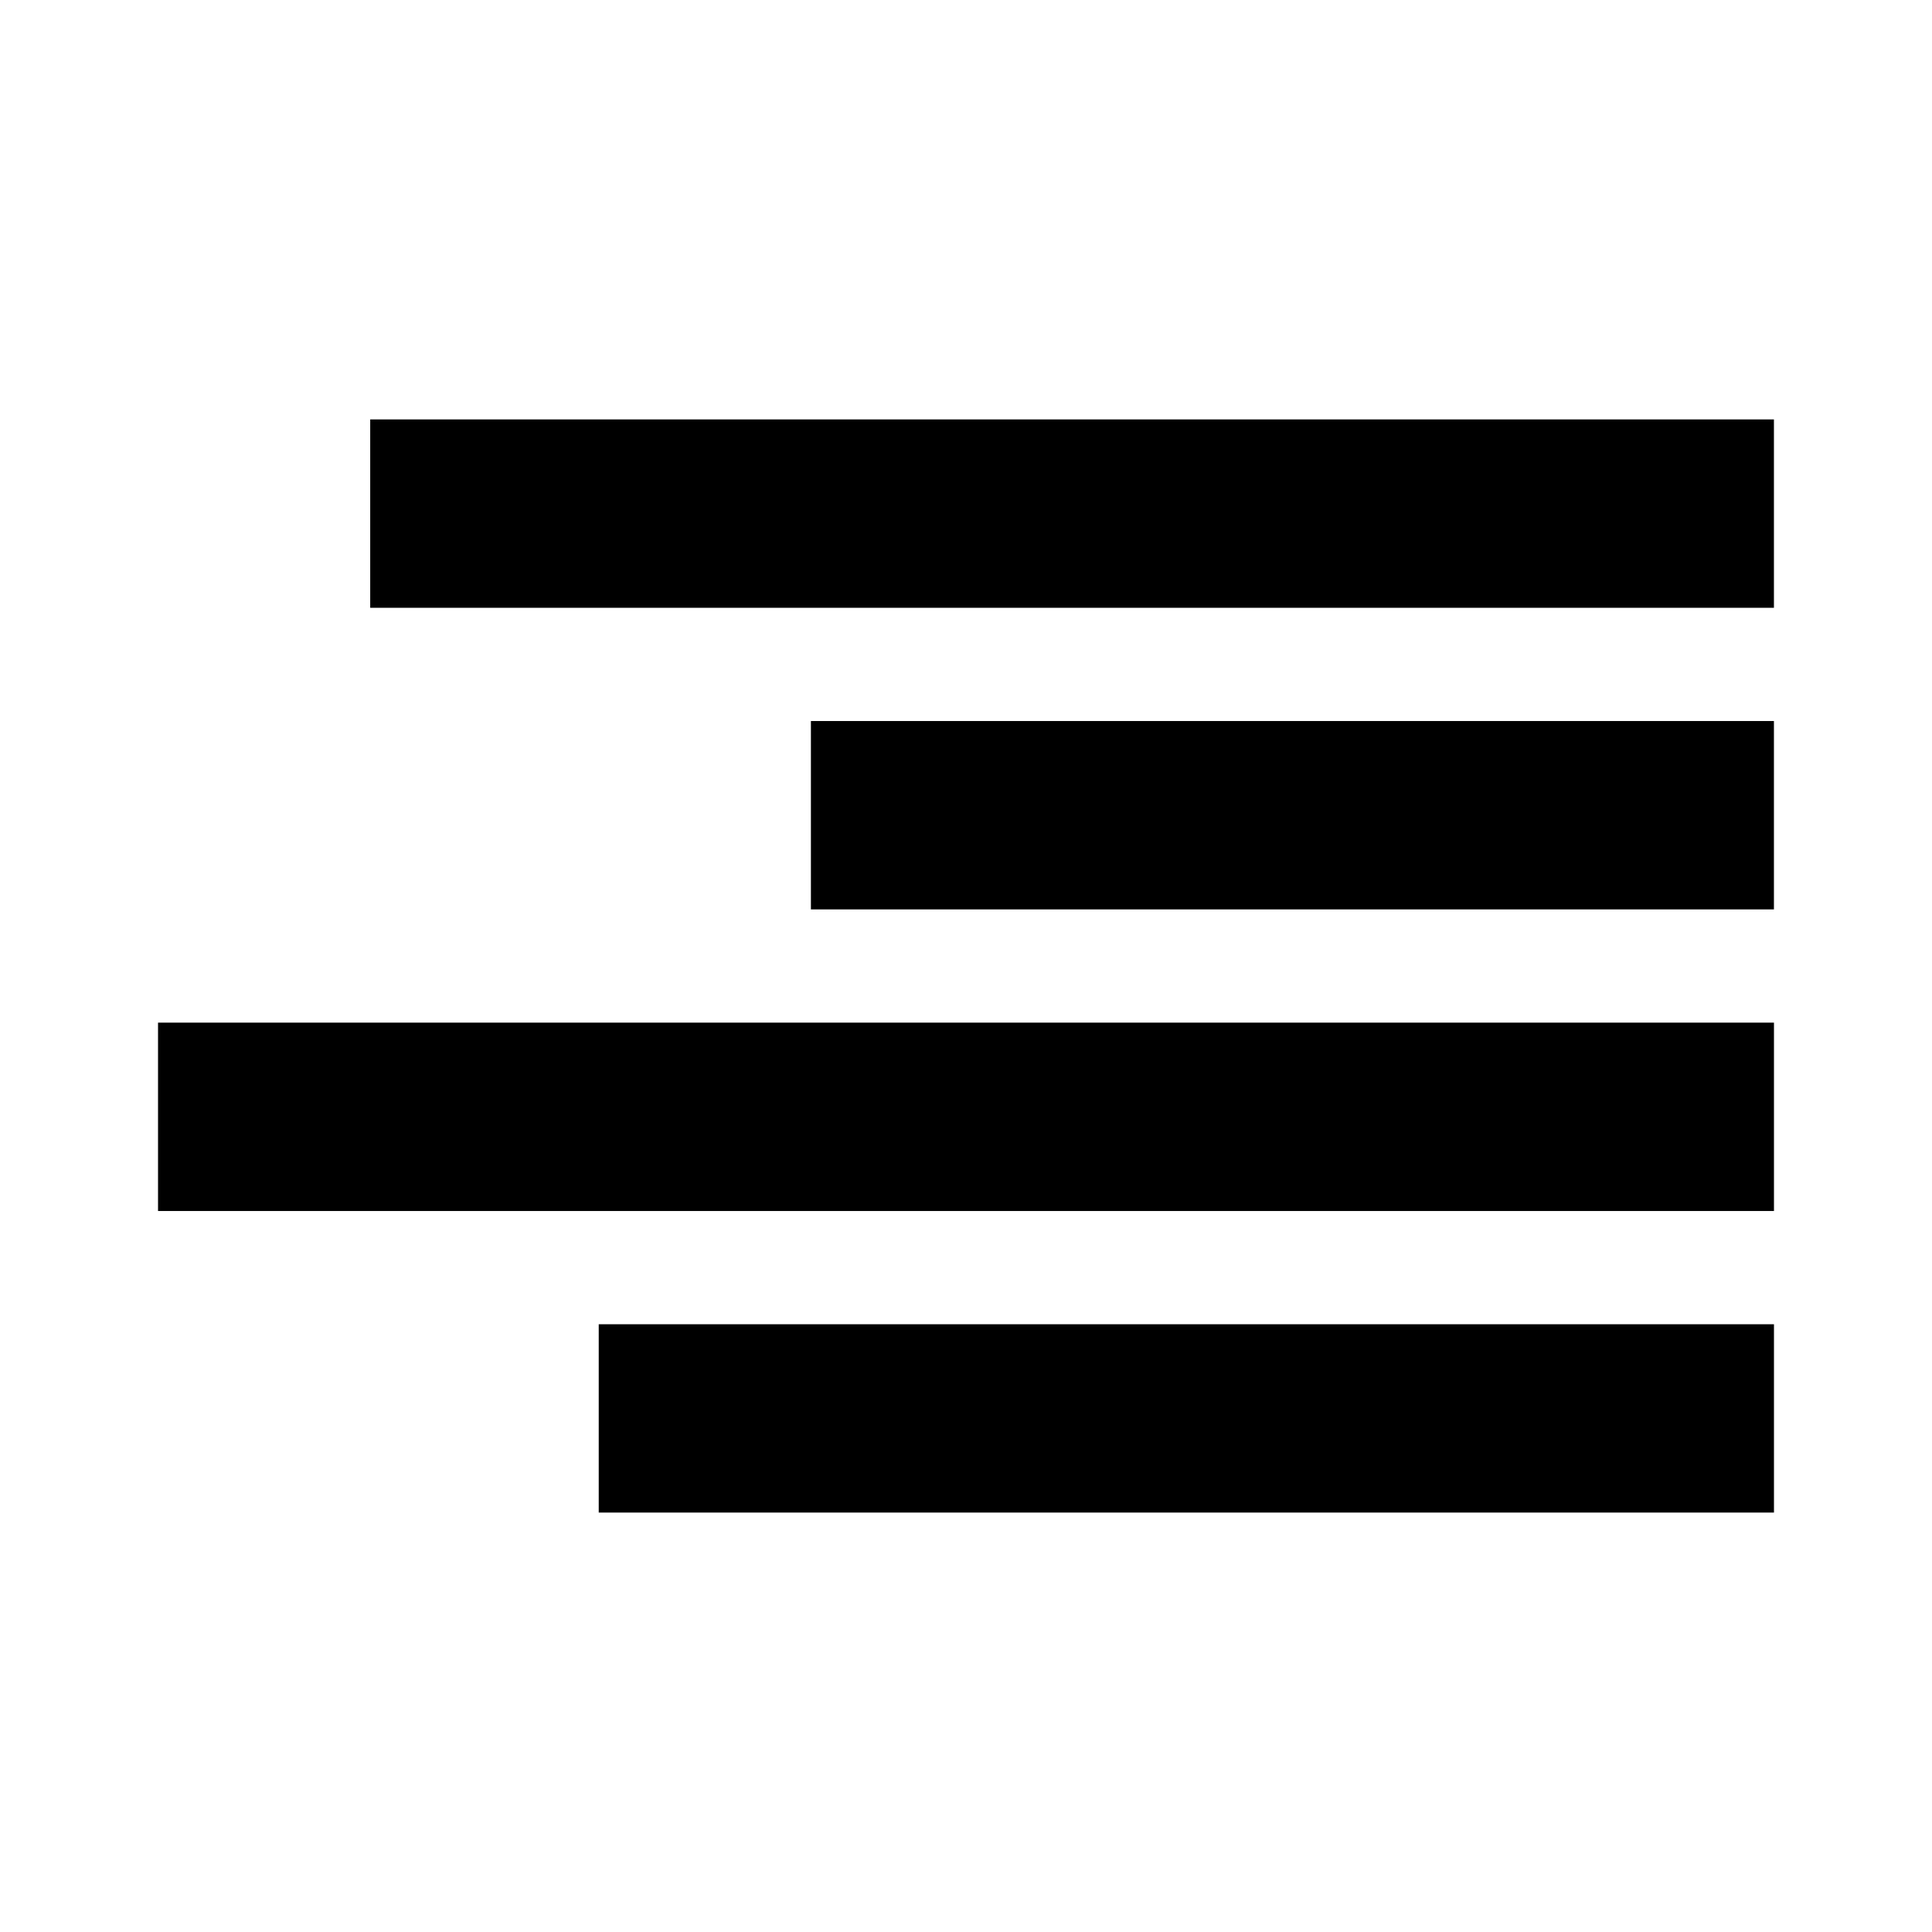 <?xml version="1.0" encoding="UTF-8"?>
<!-- Uploaded to: SVG Find, www.svgfind.com, Generator: SVG Find Mixer Tools -->
<svg fill="#000000" width="800px" height="800px" version="1.1" viewBox="144 144 512 512" xmlns="http://www.w3.org/2000/svg">
 <g fill-rule="evenodd">
  <path d="m242.11 255.15h372v49.922h-372z"/>
  <path d="m185.88 415.01h428.24v49.918h-428.24z"/>
  <path d="m358.9 335.08h255.21v49.922h-255.21z"/>
  <path d="m302.67 494.94h311.45v49.906h-311.45z"/>
 </g>
</svg>